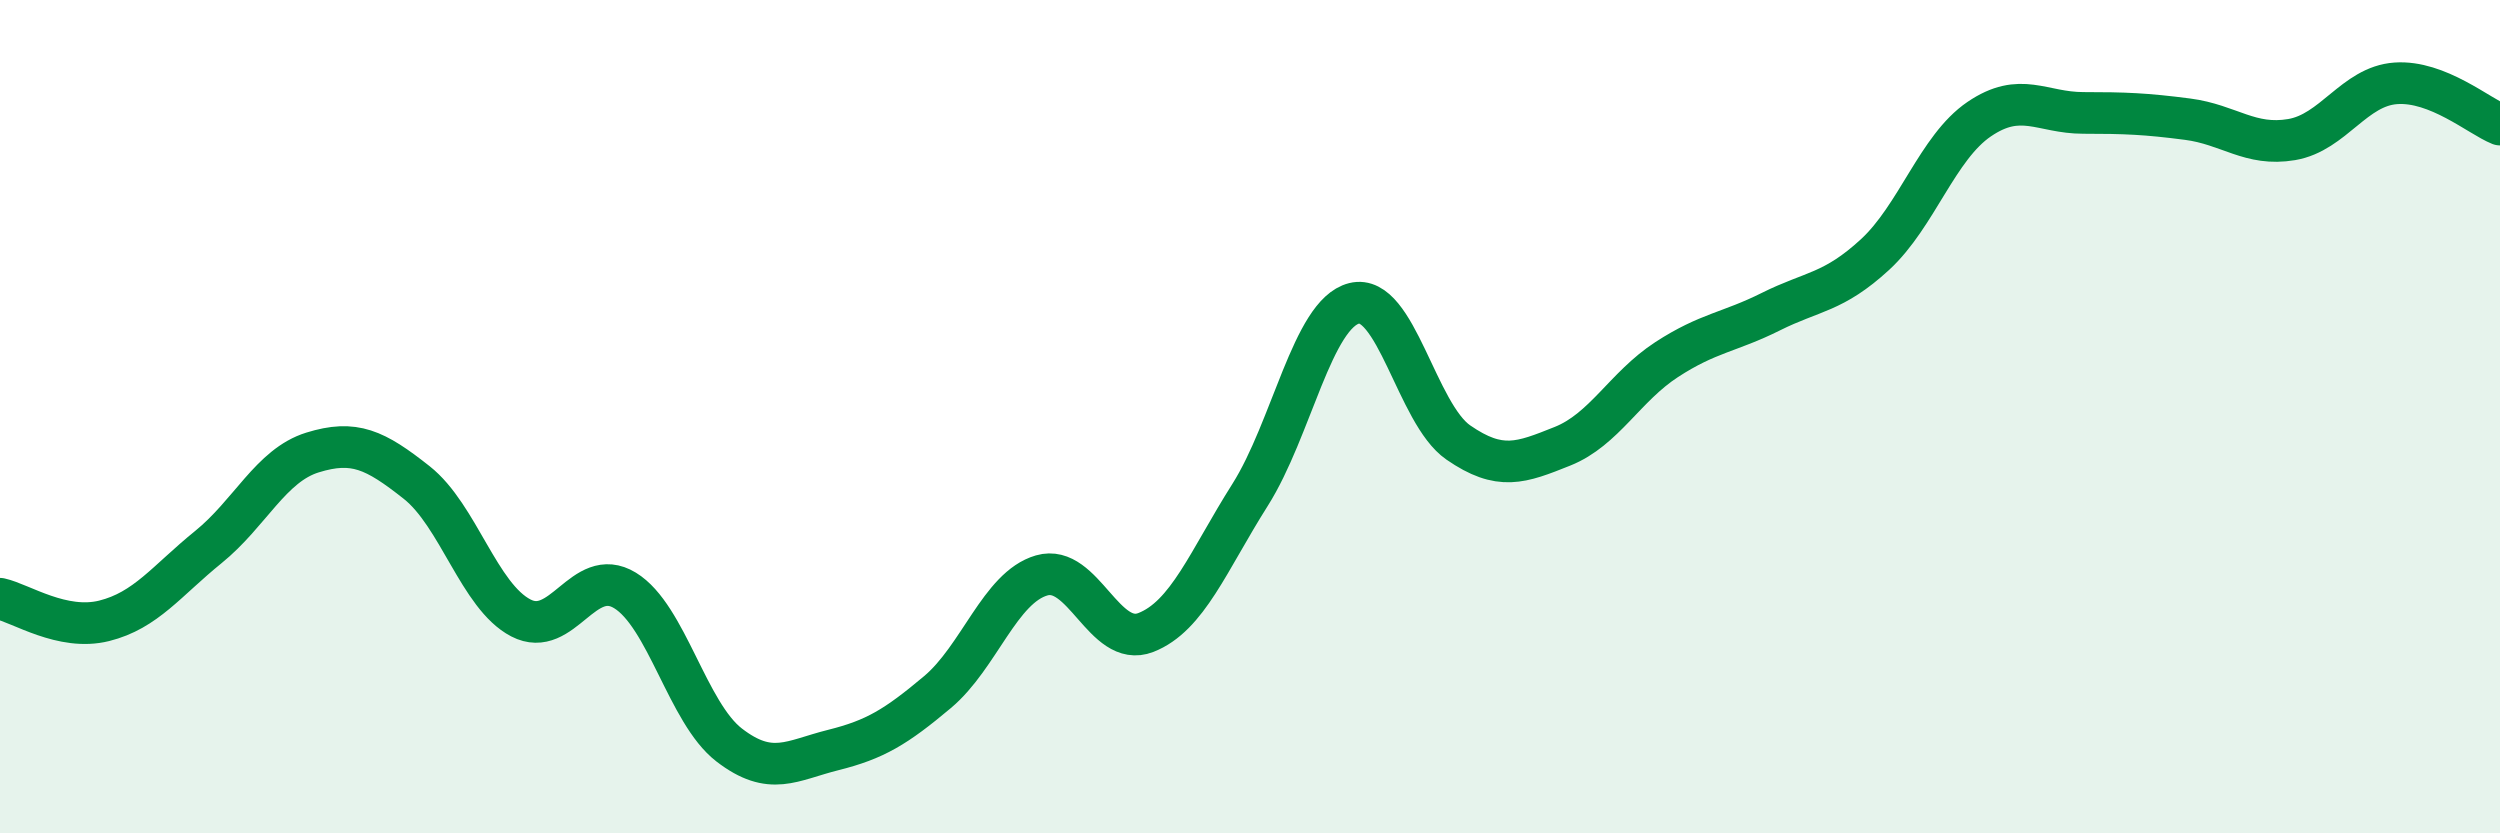 
    <svg width="60" height="20" viewBox="0 0 60 20" xmlns="http://www.w3.org/2000/svg">
      <path
        d="M 0,14.37 C 0.5,14.48 1.5,15.15 2.5,14.9 C 3.5,14.65 4,13.94 5,13.13 C 6,12.32 6.5,11.17 7.5,10.86 C 8.5,10.55 9,10.79 10,11.58 C 11,12.37 11.5,14.31 12.5,14.83 C 13.5,15.35 14,13.56 15,14.17 C 16,14.78 16.5,17.11 17.5,17.88 C 18.5,18.65 19,18.25 20,18 C 21,17.75 21.5,17.45 22.5,16.61 C 23.5,15.77 24,14.1 25,13.81 C 26,13.52 26.5,15.57 27.5,15.18 C 28.5,14.79 29,13.46 30,11.88 C 31,10.3 31.5,7.53 32.5,7.28 C 33.5,7.03 34,9.93 35,10.62 C 36,11.31 36.5,11.11 37.5,10.71 C 38.5,10.31 39,9.28 40,8.63 C 41,7.98 41.5,7.98 42.5,7.48 C 43.5,6.98 44,7.03 45,6.11 C 46,5.19 46.5,3.54 47.5,2.86 C 48.5,2.18 49,2.71 50,2.71 C 51,2.71 51.5,2.73 52.5,2.86 C 53.5,2.99 54,3.52 55,3.35 C 56,3.18 56.5,2.07 57.5,2 C 58.5,1.93 59.5,2.79 60,2.99L60 20L0 20Z"
        fill="#008740"
        opacity="0.1"
        stroke-linecap="round"
        stroke-linejoin="round"
      />
      <path
        d="M 0,14.37 C 0.5,14.48 1.5,15.15 2.5,14.9 C 3.5,14.65 4,13.94 5,13.13 C 6,12.32 6.5,11.17 7.5,10.86 C 8.5,10.55 9,10.79 10,11.58 C 11,12.37 11.5,14.31 12.5,14.83 C 13.5,15.35 14,13.56 15,14.17 C 16,14.78 16.5,17.11 17.5,17.88 C 18.5,18.65 19,18.25 20,18 C 21,17.75 21.5,17.45 22.5,16.61 C 23.5,15.77 24,14.1 25,13.81 C 26,13.52 26.5,15.57 27.5,15.18 C 28.5,14.79 29,13.46 30,11.88 C 31,10.3 31.5,7.53 32.5,7.28 C 33.5,7.03 34,9.93 35,10.62 C 36,11.31 36.5,11.11 37.5,10.71 C 38.5,10.31 39,9.28 40,8.63 C 41,7.98 41.5,7.98 42.5,7.48 C 43.5,6.98 44,7.03 45,6.11 C 46,5.19 46.5,3.54 47.5,2.86 C 48.5,2.18 49,2.71 50,2.71 C 51,2.71 51.5,2.73 52.5,2.86 C 53.5,2.99 54,3.52 55,3.35 C 56,3.18 56.5,2.07 57.5,2 C 58.5,1.93 59.5,2.79 60,2.99"
        stroke="#008740"
        stroke-width="1"
        fill="none"
        stroke-linecap="round"
        stroke-linejoin="round"
      />
    </svg>
  